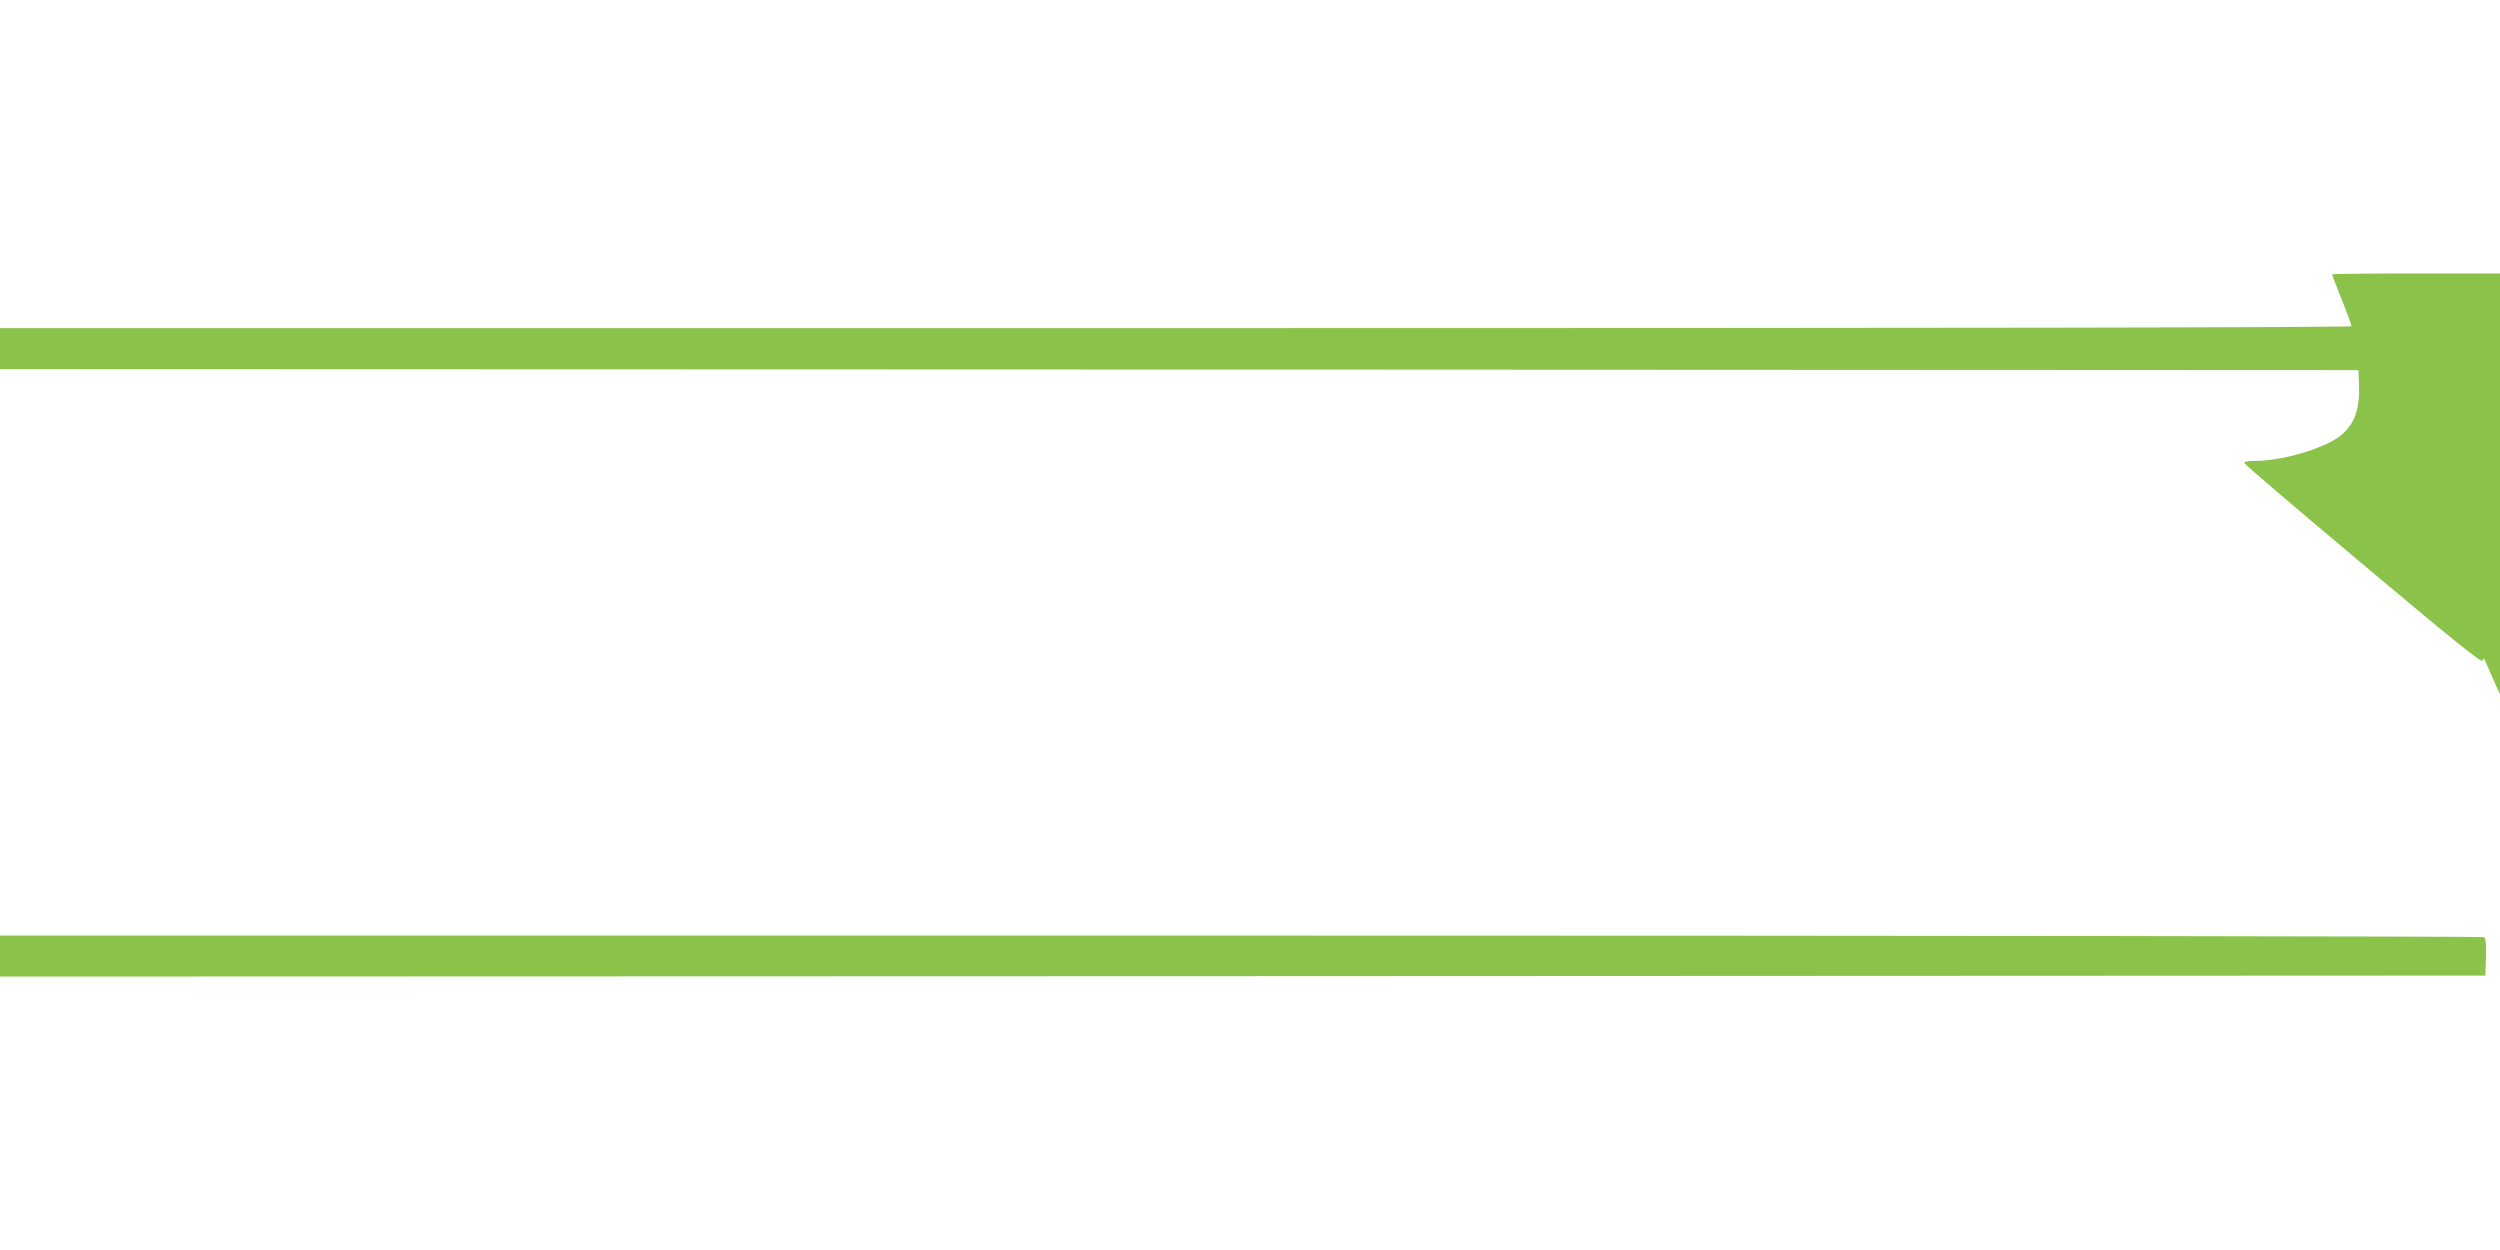 <?xml version="1.0" standalone="no"?>
<!DOCTYPE svg PUBLIC "-//W3C//DTD SVG 20010904//EN"
 "http://www.w3.org/TR/2001/REC-SVG-20010904/DTD/svg10.dtd">
<svg version="1.0" xmlns="http://www.w3.org/2000/svg"
 width="1280pt" height="640pt" viewBox="0 0 1280 640"
 preserveAspectRatio="xMidYMid meet">
<g transform="translate(0,640) scale(0.1,-0.1)"
fill="#8bc34a" stroke="none">
<path d="M11940 4995 c0 -2 23 -61 50 -130 28 -69 50 -130 50 -135 0 -7 -2080
-10 -6020 -10 l-6020 0 0 -105 0 -105 6038 -2 6037 -3 3 -69 c7 -154 -35 -241
-144 -298 -108 -56 -274 -98 -392 -98 -38 0 -53 -4 -50 -12 2 -7 276 -241 609
-520 458 -385 605 -503 610 -491 4 14 7 14 12 2 3 -8 22 -50 41 -94 l36 -80 0
1078 0 1077 -430 0 c-236 0 -430 -2 -430 -5z"/>
<path d="M0 1505 l0 -105 6363 2 6362 3 3 94 c2 69 -1 97 -10 103 -7 4 -2872
8 -6365 8 l-6353 0 0 -105z"/>
</g>
</svg>

